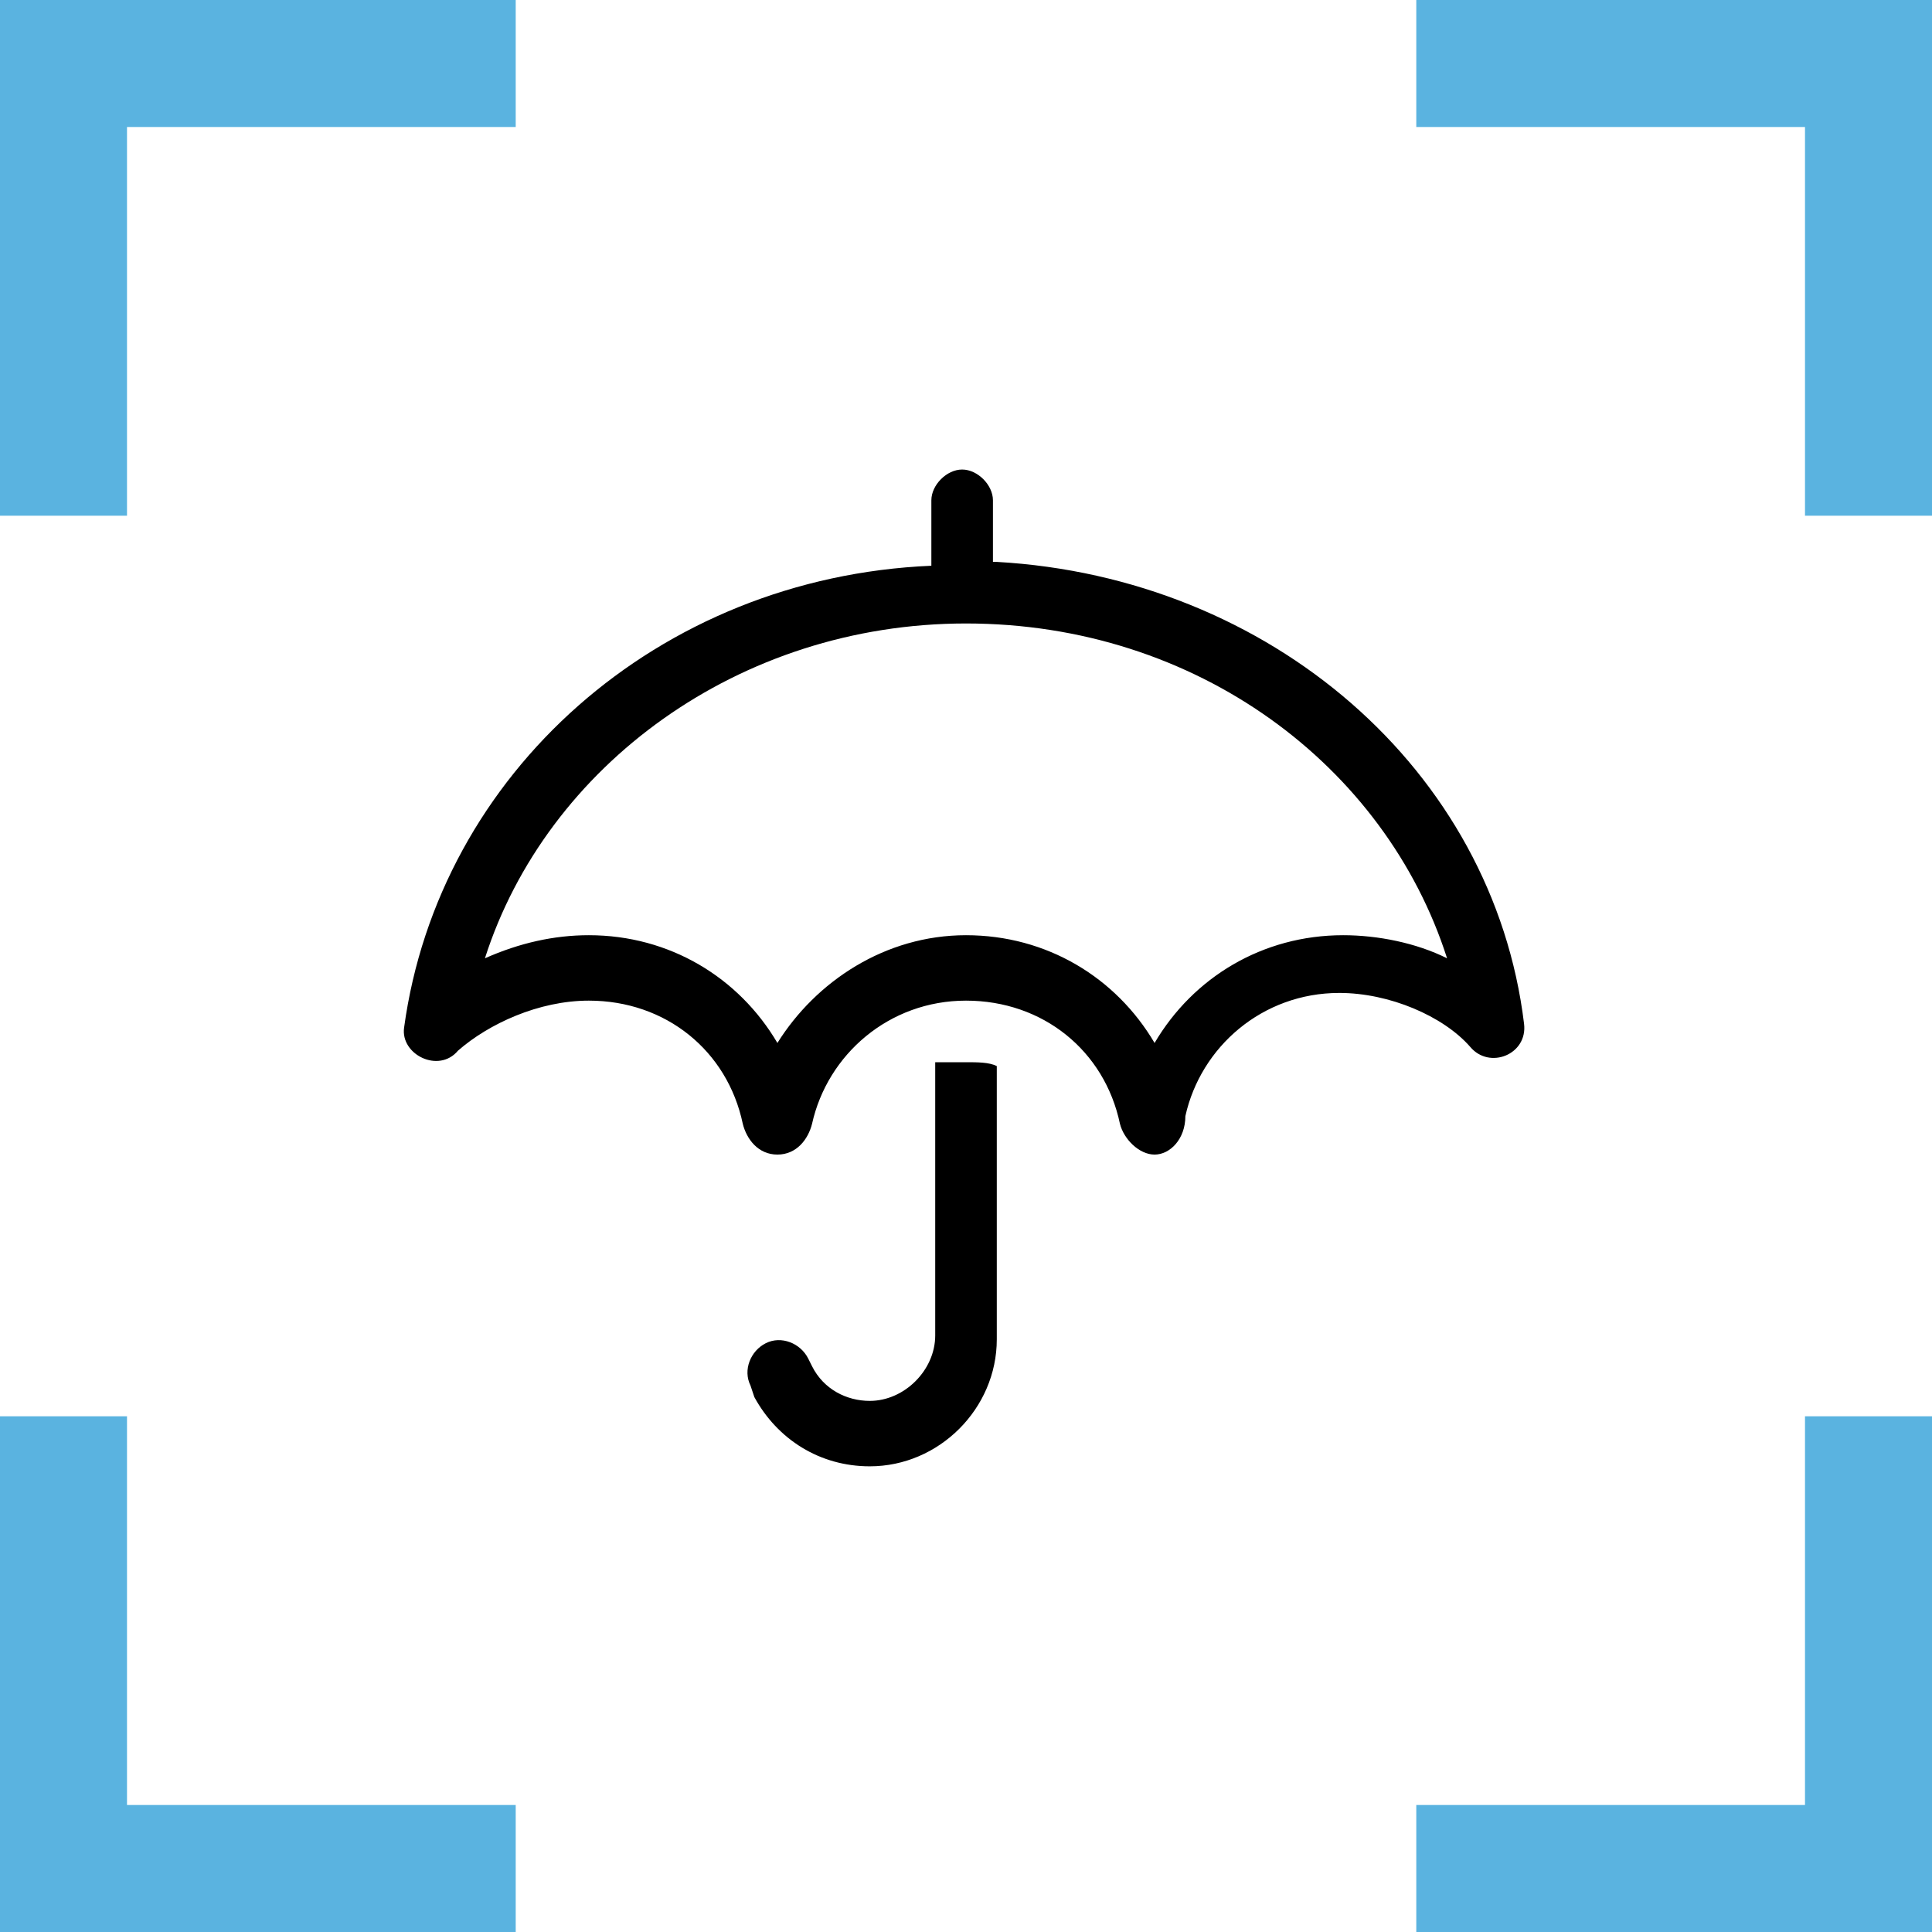 <?xml version="1.0" encoding="UTF-8"?>
<svg xmlns="http://www.w3.org/2000/svg" xmlns:xlink="http://www.w3.org/1999/xlink" version="1.1" id="Ebene_1" x="0px" y="0px" viewBox="0 0 50.2 50.2" style="enable-background:new 0 0 50.2 50.2;" xml:space="preserve">
<style type="text/css">
	.st0{fill:#5AB3E0;}
</style>
<g>
	<g>
		<g>
			<polygon class="st0" points="50.2,36.8 50.2,50.2 36.8,50.2 36.8,46.9 46.9,46.9 46.9,36.8    "></polygon>
			<polygon class="st0" points="13.4,0 13.4,3.3 3.3,3.3 3.3,13.4 0,13.4 0,0    "></polygon>
			<polygon class="st0" points="50.2,0 50.2,13.4 46.9,13.4 46.9,3.3 36.8,3.3 36.8,0    "></polygon>
			<polygon class="st0" points="13.4,46.9 13.4,50.2 0,50.2 0,36.8 3.3,36.8 3.3,46.9    "></polygon>
		</g>
	</g>
</g>
<g>
	<path d="M25.9,14.6C33,15,38.8,20,39.6,26.6c0.1,0.8-0.9,1.2-1.4,0.6c-0.7-0.8-2.1-1.4-3.4-1.4c-2,0-3.6,1.4-4,3.2   c0,0.6-0.4,1-0.8,1s-0.8-0.4-0.9-0.8c-0.4-1.9-2-3.2-4-3.2s-3.6,1.4-4,3.2C21,29.6,20.7,30,20.2,30s-0.8-0.4-0.9-0.8   c-0.4-1.9-2-3.2-4-3.2c-1.3,0-2.6,0.6-3.4,1.3c-0.5,0.6-1.5,0.1-1.4-0.6c0.9-6.6,6.6-11.7,13.7-12V13c0-0.4,0.4-0.8,0.8-0.8   s0.8,0.4,0.8,0.8v1.6H25.9z M34.9,24.3c0.9,0,1.9,0.2,2.7,0.6c-1.6-5-6.5-8.7-12.5-8.7c-5.9,0-10.9,3.7-12.5,8.7   c0.9-0.4,1.8-0.6,2.7-0.6c2.1,0,3.9,1.1,4.9,2.8c1-1.6,2.8-2.8,4.9-2.8s3.9,1.1,4.9,2.8C31,25.4,32.8,24.3,34.9,24.3z M25.1,27.6   c0.3,0,0.6,0,0.8,0.1v7.1c0,1.8-1.5,3.3-3.3,3.3c-1.3,0-2.4-0.7-3-1.8L19.5,36c-0.2-0.4,0-0.9,0.4-1.1c0.4-0.2,0.9,0,1.1,0.4   l0.1,0.2c0.3,0.6,0.9,0.9,1.5,0.9c0.9,0,1.7-0.8,1.7-1.7v-7.1C24.6,27.6,24.8,27.6,25.1,27.6z"></path>
</g>
</svg>
